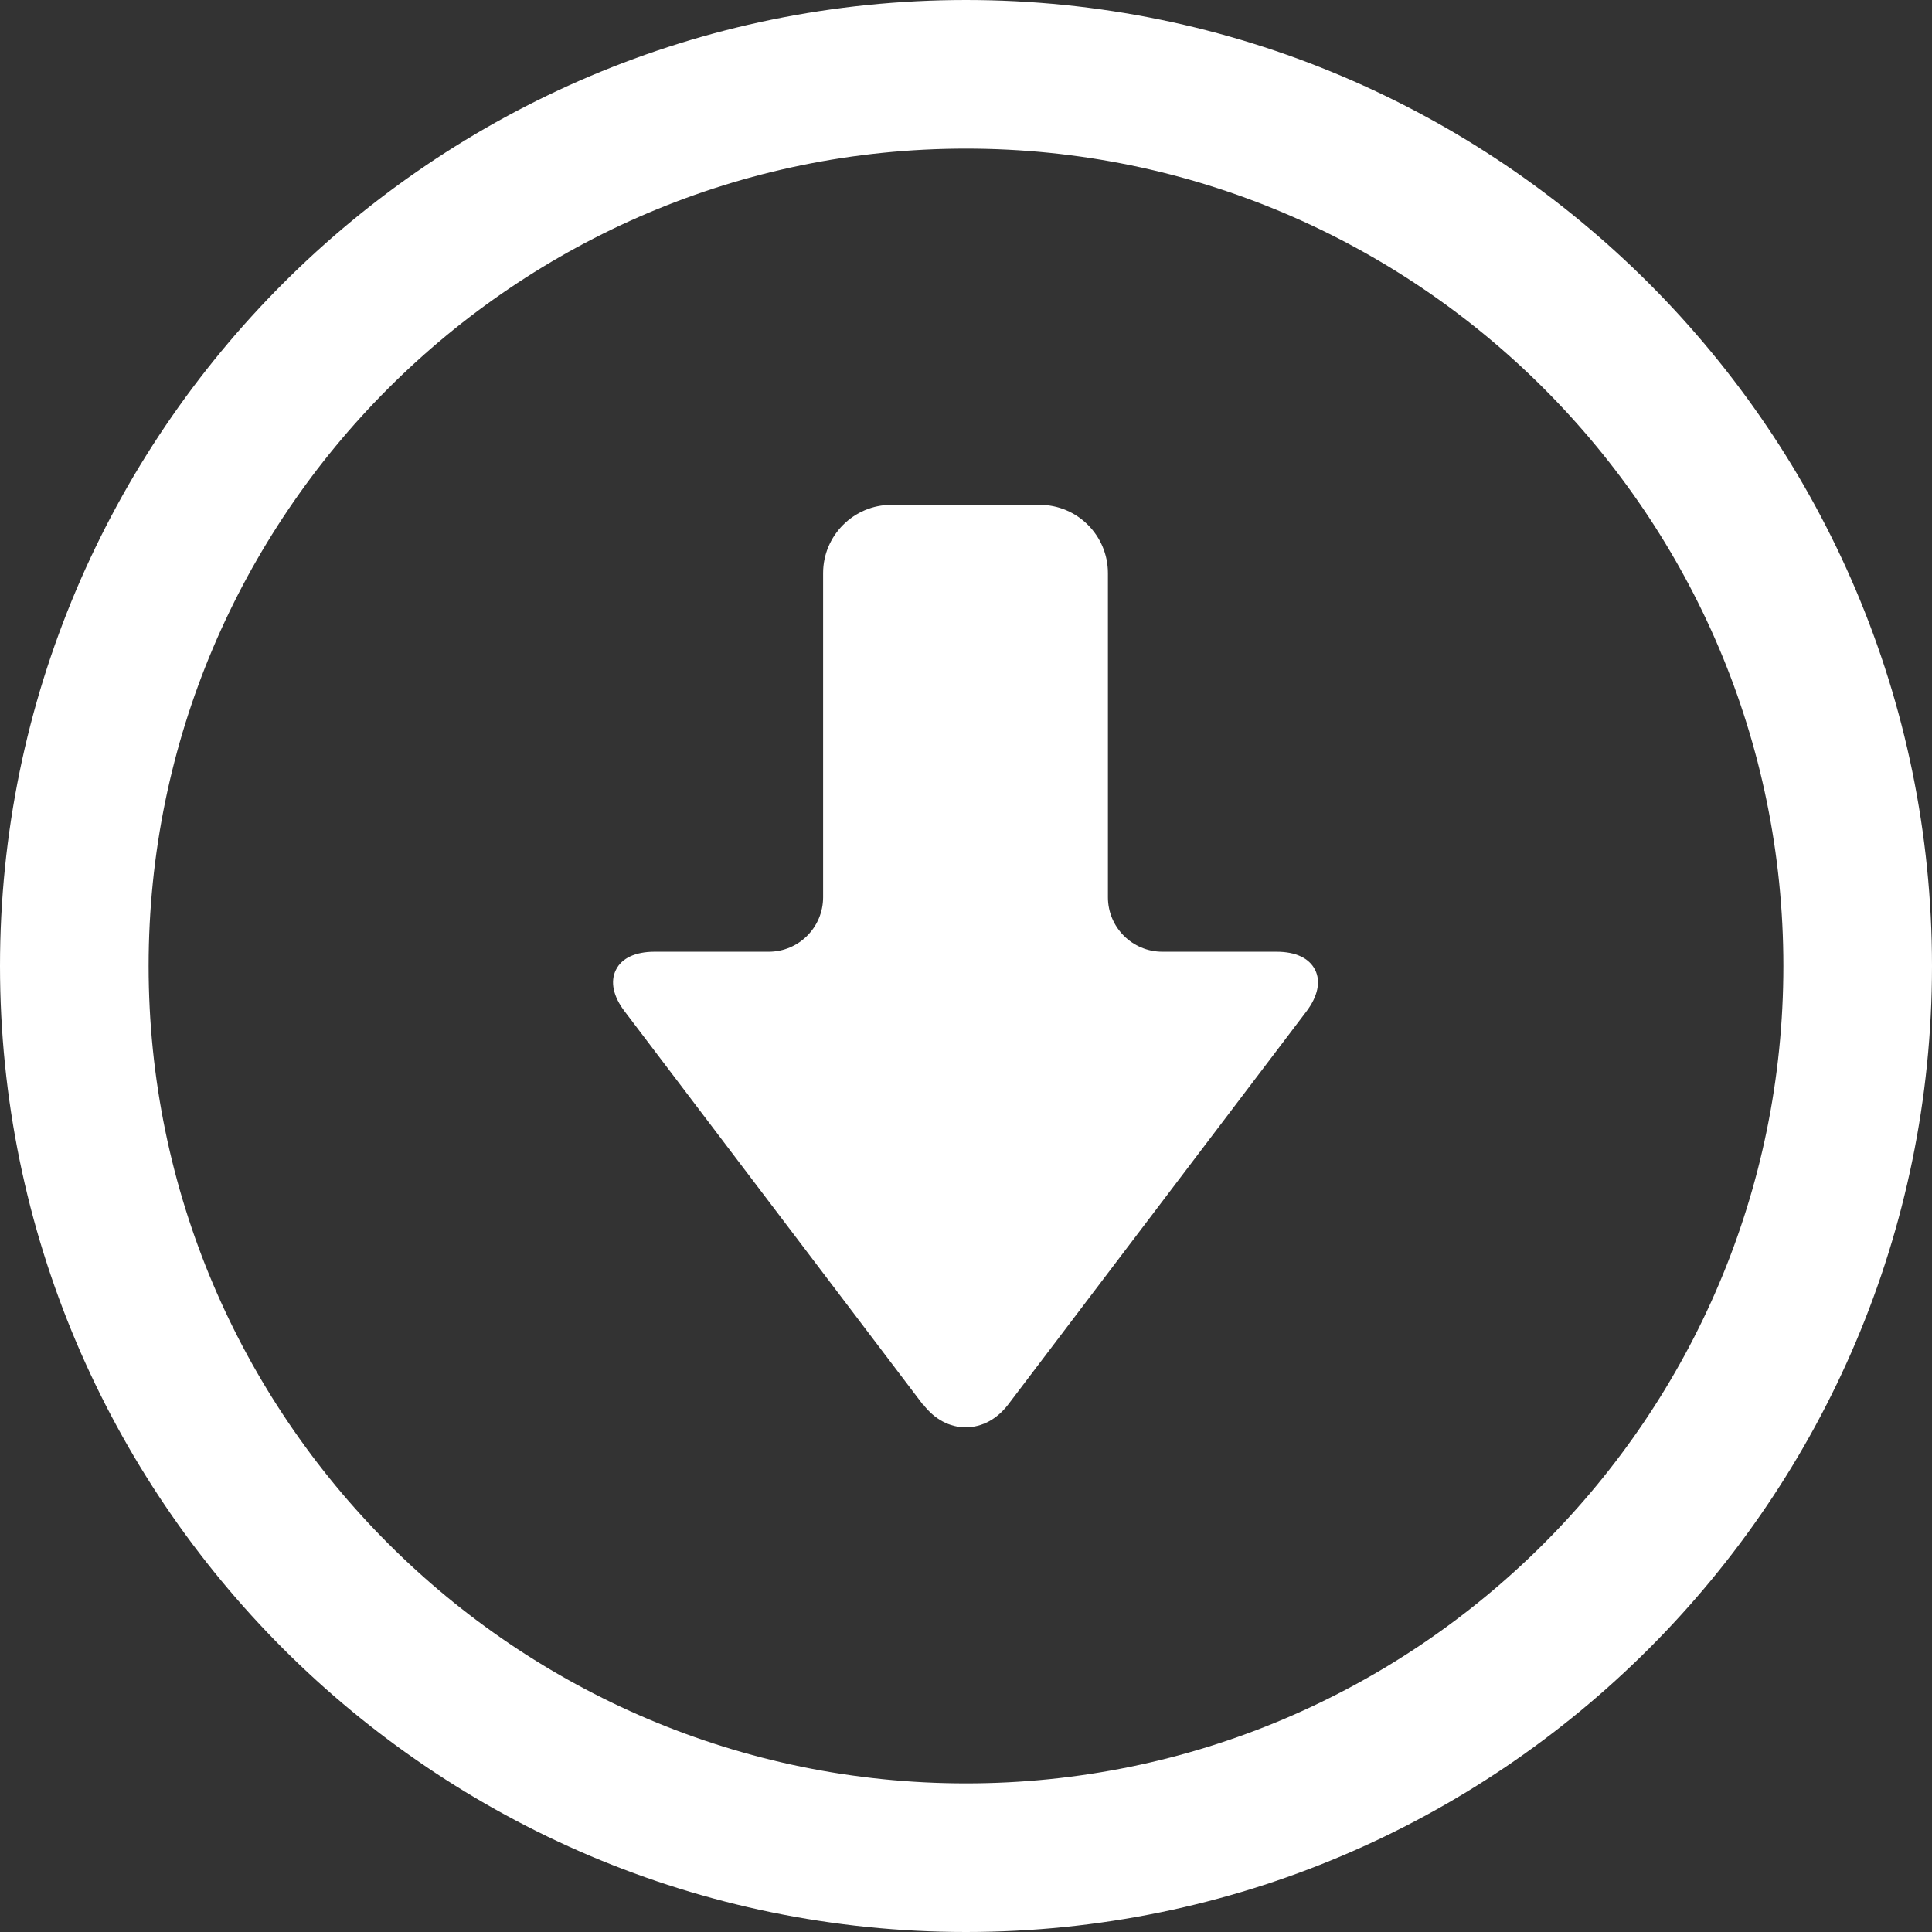 <svg width="26" height="26" viewBox="0 0 26 26" fill="none" xmlns="http://www.w3.org/2000/svg">
<rect x="0" y="0" width="26" height="26" fill="#333333" stroke="none"/>
<path d="M25 13C25 6.383 19.617 1 13 1C6.383 1 1 6.383 1 13C1 19.617 6.383 25 13 25C19.617 25 25 19.617 25 13Z" stroke="white" stroke-width="2"/>
<path d="M12.424 18.901C12.575 19.099 12.777 19.208 12.996 19.208C13.215 19.208 13.417 19.099 13.568 18.901L17.58 13.613C17.735 13.408 17.777 13.208 17.698 13.052C17.619 12.894 17.436 12.808 17.18 12.808H15.643C15.238 12.808 14.91 12.48 14.91 12.075V7.713C14.91 7.206 14.498 6.794 13.991 6.794H11.996C11.489 6.794 11.077 7.206 11.077 7.713V12.075C11.077 12.48 10.749 12.808 10.345 12.808H8.808C8.552 12.808 8.366 12.894 8.289 13.052C8.21 13.21 8.252 13.41 8.408 13.613L12.419 18.901H12.424Z" fill="white"/>
</svg>
